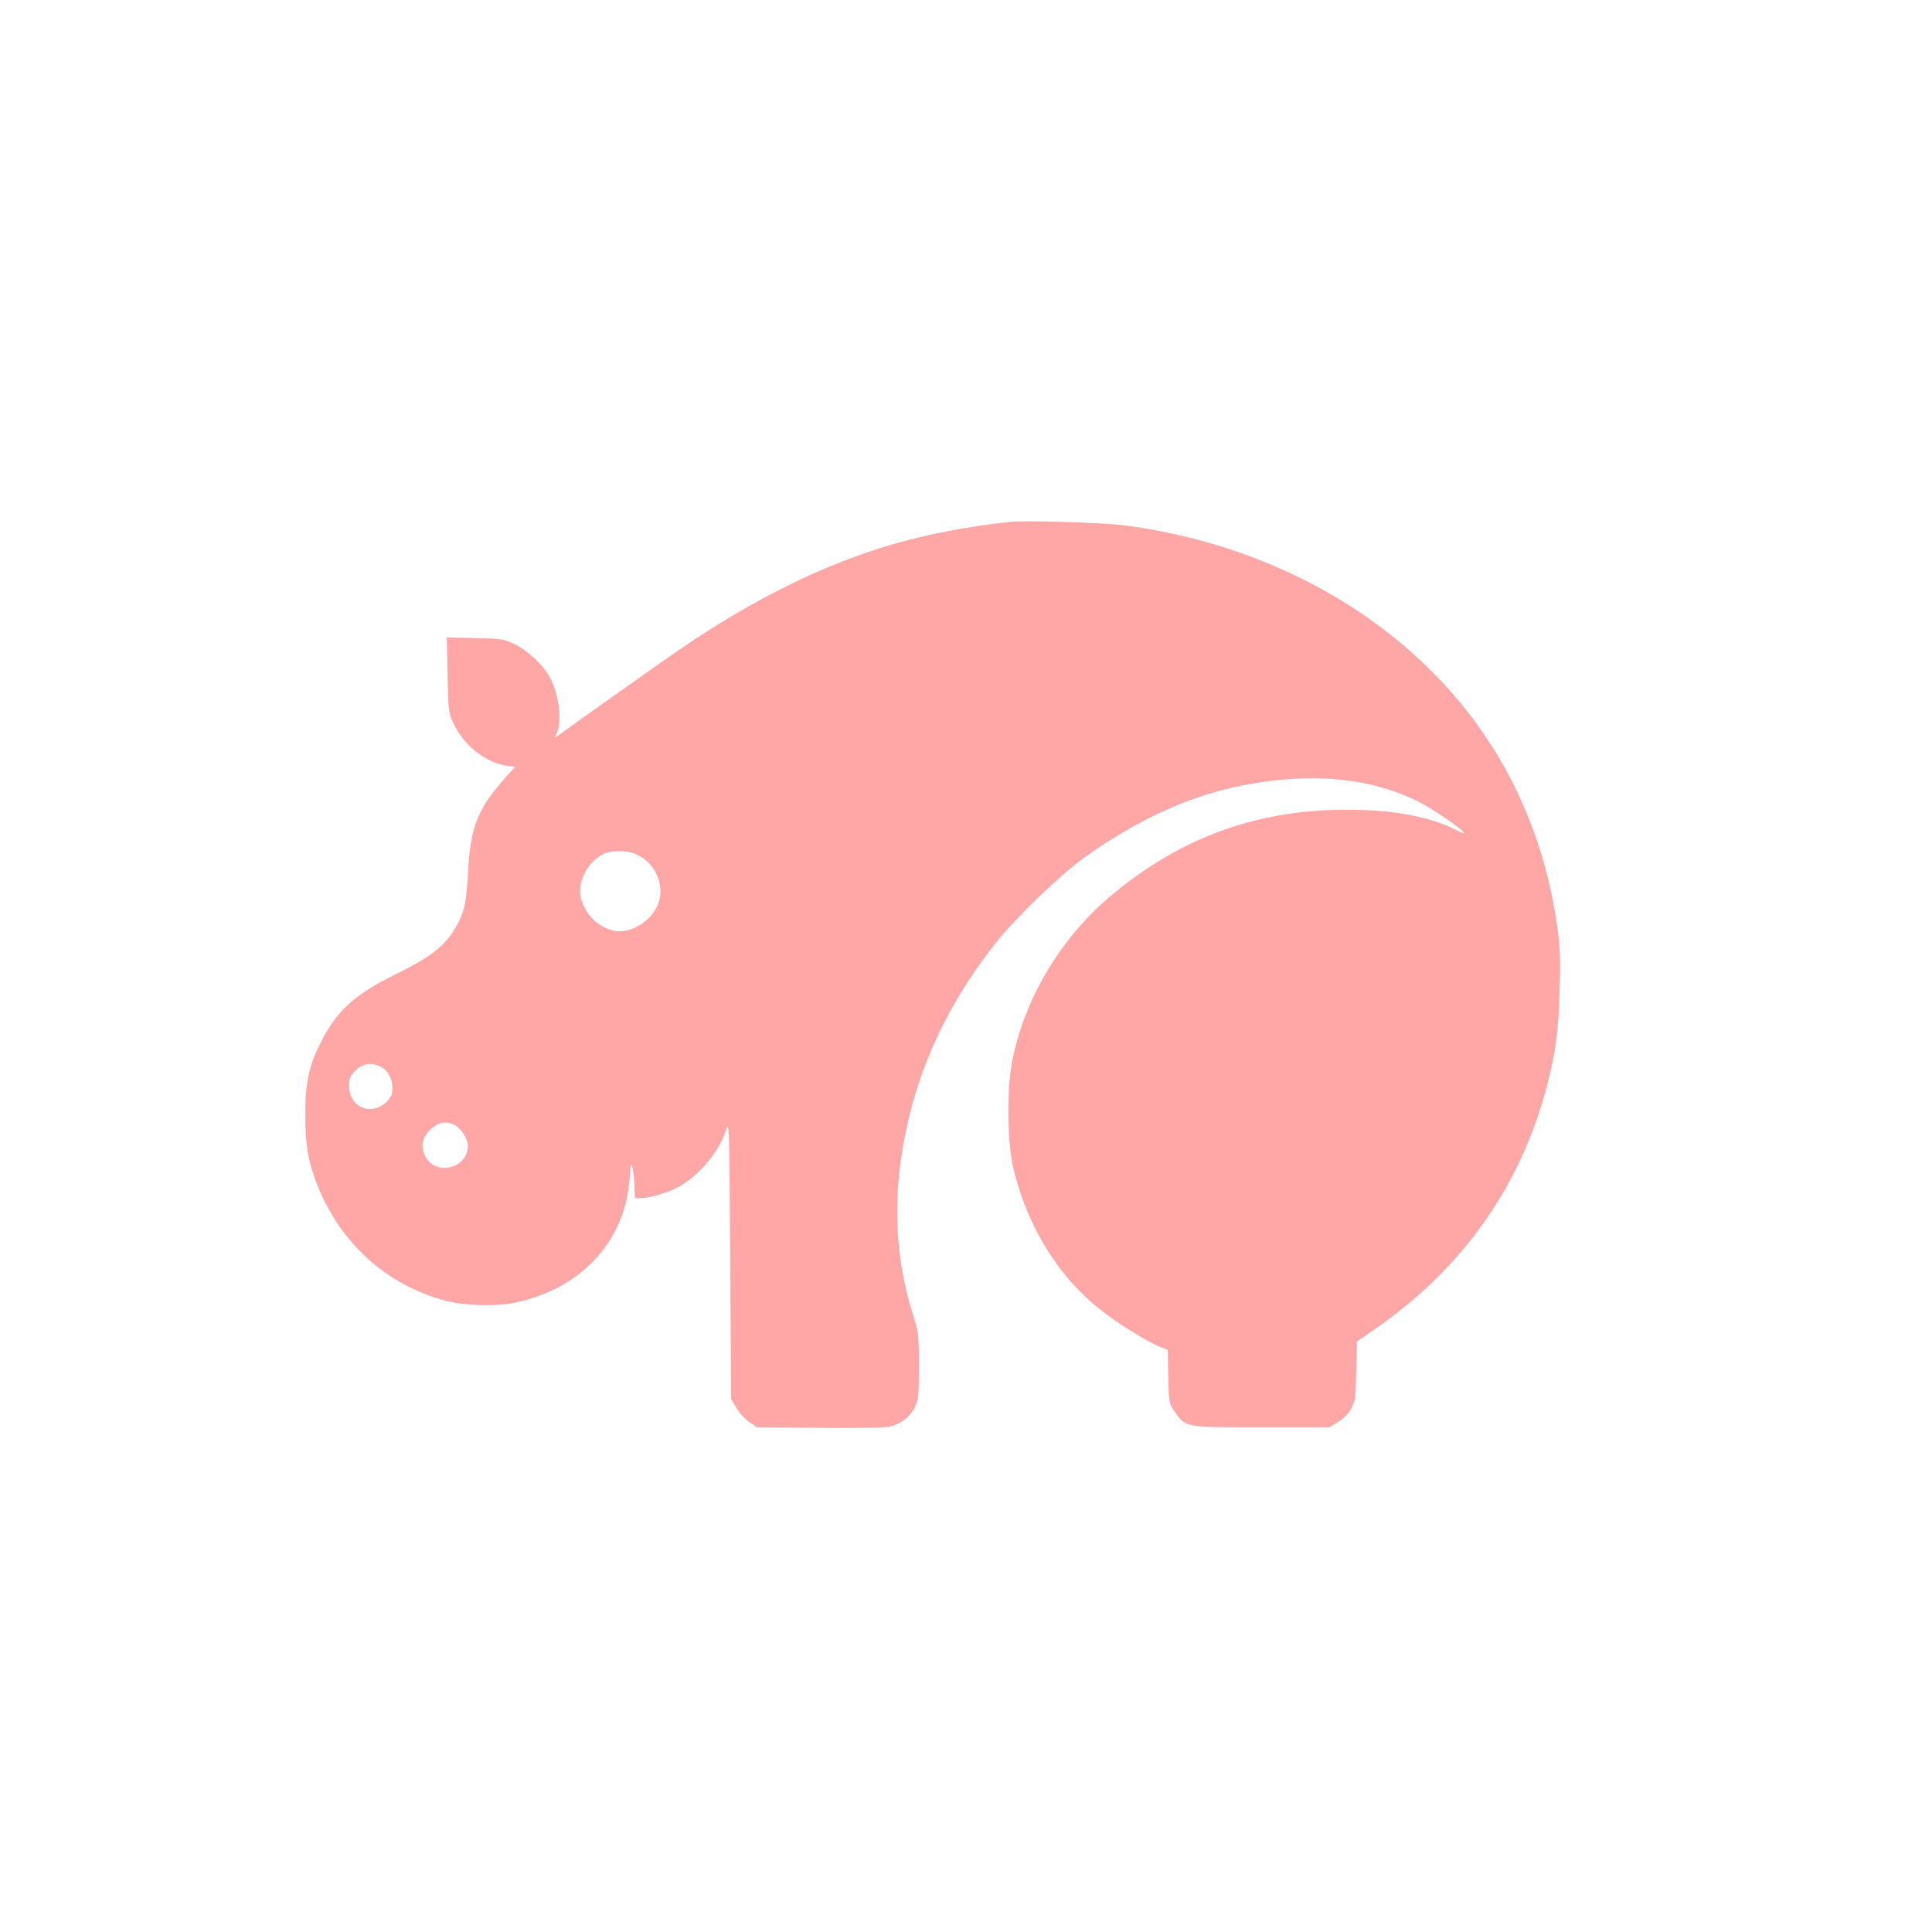 <?xml version="1.0" standalone="no"?>
<!DOCTYPE svg PUBLIC "-//W3C//DTD SVG 20010904//EN"
 "http://www.w3.org/TR/2001/REC-SVG-20010904/DTD/svg10.dtd">
<svg version="1.0" xmlns="http://www.w3.org/2000/svg"
 width="1024pt" height="1024pt" viewBox="0 0 1024 1024"
 preserveAspectRatio="xMidYMid meet">

<g transform="translate(0,1024) scale(0.1,-0.1)"
fill="#ffa6a6" stroke="none">
<path d="M5355 7474 c-213 -22 -438 -65 -624 -119 -367 -107 -738 -290 -1134
-561 -121 -83 -603 -425 -646 -458 -12 -9 -12 -8 -4 9 34 64 18 211 -33 305
-36 67 -120 145 -191 178 -53 25 -70 27 -206 30 l-149 4 4 -199 c4 -189 5
-201 31 -256 53 -116 169 -209 284 -226 l43 -6 -41 -45 c-158 -175 -196 -269
-209 -520 -9 -170 -22 -219 -81 -311 -51 -80 -133 -140 -302 -223 -217 -106
-313 -194 -397 -361 -63 -124 -82 -214 -82 -380 -1 -158 15 -252 63 -374 123
-312 370 -534 684 -616 93 -25 256 -30 350 -12 358 68 600 326 622 662 5 70 8
83 14 60 5 -16 10 -60 11 -97 l3 -68 30 0 c48 0 143 28 199 58 110 60 218 187
253 301 18 54 18 39 23 -684 l5 -740 28 -48 c15 -26 47 -60 69 -75 l41 -27
333 -3 c212 -2 347 1 372 7 59 16 105 51 130 101 20 41 22 57 22 220 0 166 -2
180 -30 268 -110 349 -113 708 -9 1102 81 306 232 602 445 870 108 137 345
365 474 457 278 198 551 323 826 378 364 74 685 45 944 -85 80 -40 240 -151
240 -166 0 -2 -19 5 -42 17 -124 63 -293 99 -498 106 -518 18 -952 -132 -1341
-462 -264 -225 -455 -550 -516 -879 -27 -144 -24 -412 5 -544 72 -320 245
-599 485 -780 93 -71 245 -163 304 -184 l32 -12 3 -142 c3 -140 4 -143 33
-185 60 -86 51 -84 460 -84 l360 0 45 27 c28 16 55 43 70 70 23 40 25 54 28
200 l4 158 96 66 c466 322 775 761 913 1296 44 173 60 289 65 493 5 155 3 228
-10 325 -71 538 -303 1011 -676 1380 -416 412 -985 681 -1616 765 -113 15
-522 28 -609 19z m-1987 -1760 c111 -46 165 -181 112 -283 -41 -82 -143 -139
-222 -125 -83 16 -153 81 -178 170 -25 84 36 202 124 240 42 18 118 17 164 -2z
m-1348 -1129 c37 -19 60 -63 60 -114 0 -31 -7 -46 -30 -70 -81 -80 -200 -30
-200 84 0 40 5 52 34 81 39 39 86 45 136 19z m390 -308 c33 -17 70 -74 70
-109 0 -121 -170 -164 -226 -57 -26 52 -18 97 25 140 42 42 83 50 131 26z"/>
</g>
</svg>
